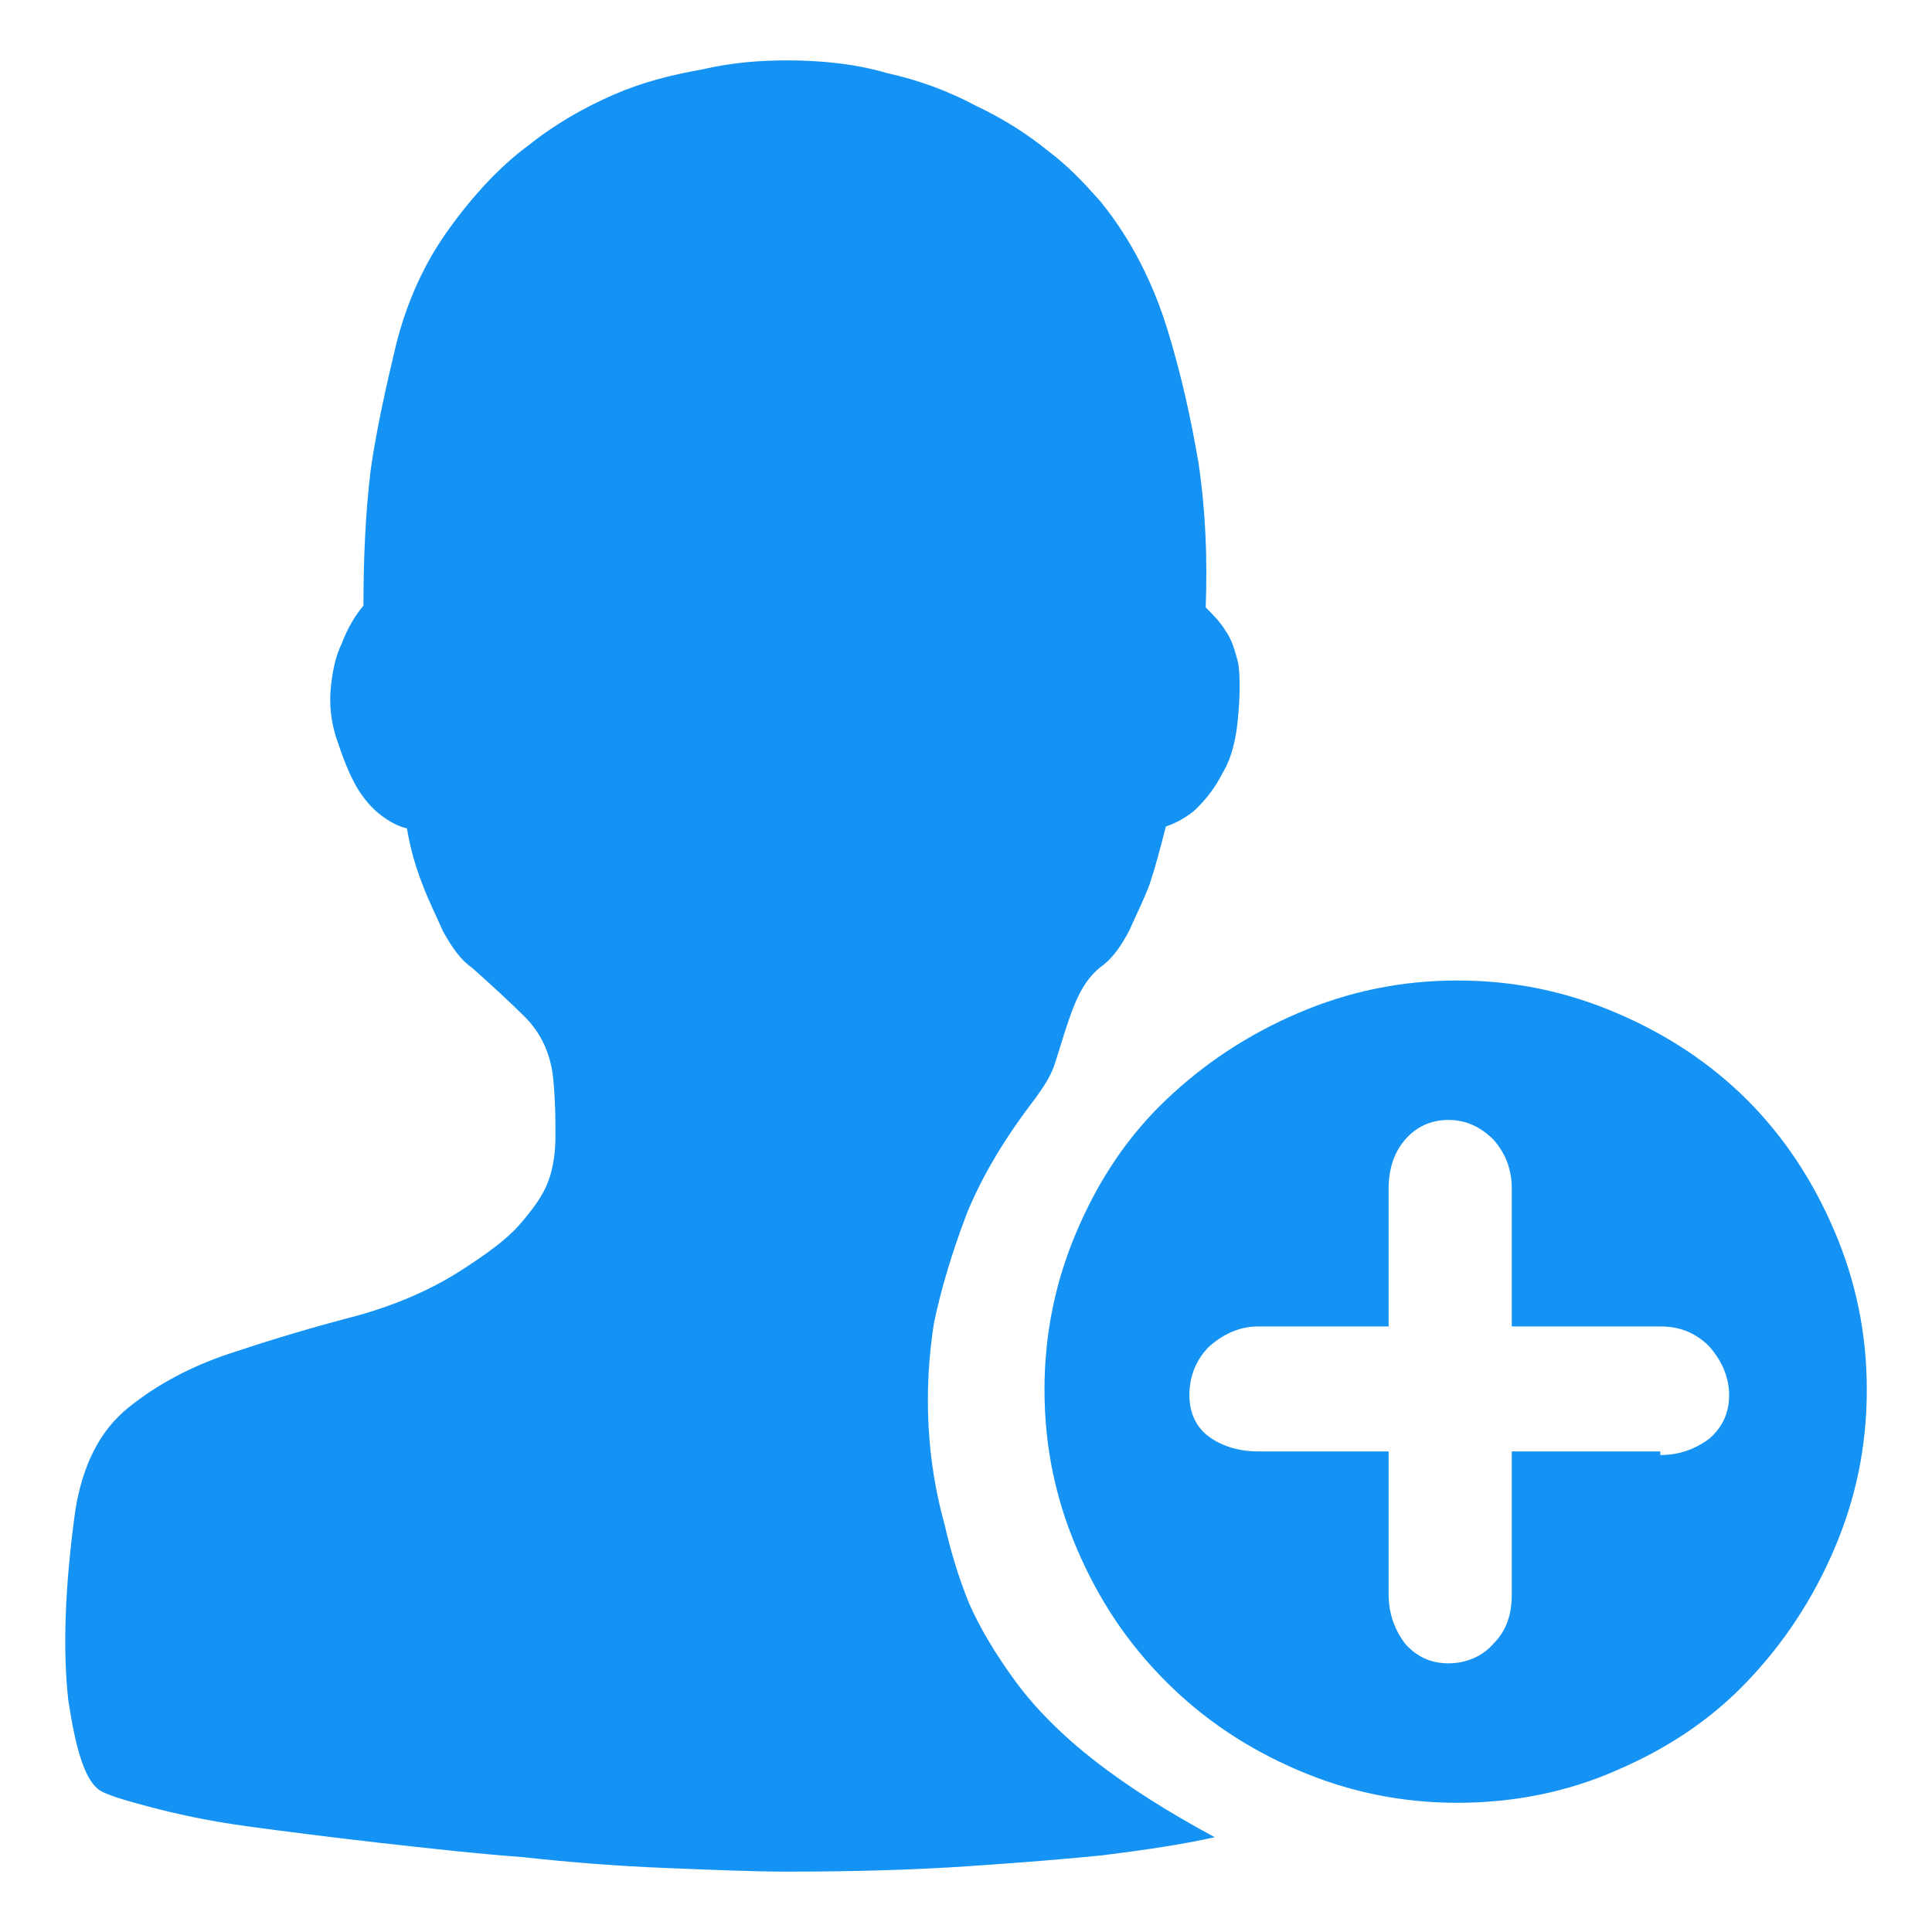<?xml version="1.0" encoding="UTF-8"?>
<svg width="16px" height="16px" viewBox="0 0 16 16" version="1.1" xmlns="http://www.w3.org/2000/svg" xmlns:xlink="http://www.w3.org/1999/xlink">
    <title>1-2-1-注册</title>
    <g id="企业服务" stroke="none" stroke-width="1" fill="none" fill-rule="evenodd">
        <g id="企业服务切换内容" transform="translate(-1020, -855)" fill-rule="nonzero">
            <g id="编组-3" transform="translate(0, 593)">
                <g id="编组-6" transform="translate(1000, 145)">
                    <g id="1-2-1-注册" transform="translate(20, 117)">
                        <rect id="矩形" fill="#000000" opacity="0" x="0" y="0" width="16" height="16"></rect>
                        <path d="M12.07,14.93 C11.605,14.93 11.17,14.84 10.75,14.66 C10.33,14.48 9.97,14.24 9.655,13.925 C9.34,13.61 9.1,13.25 8.92,12.83 C8.74,12.41 8.65,11.975 8.65,11.51 C8.65,11.045 8.74,10.61 8.92,10.19 C9.1,9.77 9.34,9.41 9.655,9.11 C9.97,8.81 10.33,8.57 10.75,8.39 C11.17,8.21 11.605,8.12 12.07,8.12 C12.535,8.12 12.97,8.21 13.39,8.39 C13.81,8.57 14.17,8.81 14.47,9.11 C14.77,9.41 15.01,9.77 15.19,10.19 C15.37,10.61 15.46,11.045 15.46,11.51 C15.46,11.975 15.37,12.41 15.19,12.83 C15.01,13.25 14.77,13.61 14.47,13.925 C14.17,14.24 13.81,14.48 13.39,14.66 C12.985,14.84 12.535,14.93 12.07,14.93 Z M13.75,10.985 L12.52,10.985 L12.52,9.845 C12.52,9.695 12.475,9.56 12.37,9.44 C12.265,9.335 12.145,9.275 11.995,9.275 C11.845,9.275 11.725,9.335 11.635,9.44 C11.545,9.545 11.5,9.68 11.5,9.845 L11.5,10.985 L10.42,10.985 C10.27,10.985 10.135,11.045 10.015,11.15 C9.91,11.255 9.85,11.39 9.85,11.555 C9.85,11.705 9.91,11.825 10.015,11.9 C10.12,11.975 10.255,12.02 10.42,12.02 L11.5,12.02 L11.5,13.205 C11.5,13.355 11.545,13.49 11.635,13.61 C11.725,13.715 11.845,13.775 11.995,13.775 C12.145,13.775 12.28,13.715 12.37,13.61 C12.475,13.505 12.52,13.37 12.52,13.205 L12.52,12.02 L13.75,12.02 L13.75,12.05 C13.9,12.05 14.035,12.005 14.155,11.915 C14.26,11.825 14.32,11.705 14.32,11.555 C14.32,11.405 14.26,11.27 14.155,11.15 C14.035,11.03 13.9,10.985 13.75,10.985 Z M9.655,6.845 C9.61,7.025 9.565,7.19 9.52,7.325 C9.475,7.445 9.415,7.565 9.355,7.7 C9.295,7.82 9.22,7.925 9.145,7.985 C9.04,8.06 8.98,8.15 8.935,8.24 C8.89,8.33 8.86,8.42 8.83,8.51 C8.8,8.6 8.77,8.705 8.74,8.795 C8.71,8.9 8.65,8.99 8.575,9.095 C8.32,9.425 8.125,9.755 8.005,10.055 C7.885,10.37 7.795,10.67 7.735,10.955 C7.69,11.24 7.675,11.525 7.69,11.81 C7.705,12.095 7.75,12.365 7.825,12.635 C7.87,12.83 7.93,13.04 8.02,13.265 C8.11,13.475 8.245,13.7 8.41,13.925 C8.575,14.15 8.8,14.375 9.07,14.585 C9.34,14.795 9.67,15.005 10.06,15.215 C9.79,15.275 9.49,15.32 9.13,15.365 C8.83,15.395 8.47,15.425 8.02,15.455 C7.585,15.485 7.075,15.5 6.52,15.5 C6.235,15.5 5.89,15.485 5.515,15.47 C5.14,15.455 4.735,15.425 4.33,15.38 C3.925,15.35 3.535,15.305 3.13,15.26 C2.74,15.215 2.38,15.17 2.05,15.125 C1.72,15.08 1.45,15.02 1.225,14.96 C1,14.9 0.85,14.855 0.805,14.81 C0.7,14.72 0.625,14.48 0.565,14.075 C0.52,13.67 0.535,13.145 0.625,12.5 C0.685,12.14 0.82,11.855 1.06,11.66 C1.3,11.465 1.585,11.315 1.9,11.21 C2.215,11.105 2.56,11 2.905,10.91 C3.25,10.82 3.565,10.685 3.82,10.52 C4.03,10.385 4.195,10.265 4.3,10.145 C4.405,10.025 4.495,9.905 4.54,9.785 C4.585,9.665 4.6,9.53 4.6,9.41 C4.6,9.275 4.6,9.14 4.585,8.975 C4.57,8.735 4.48,8.555 4.345,8.42 C4.21,8.285 4.06,8.15 3.91,8.015 C3.82,7.955 3.745,7.85 3.67,7.715 C3.61,7.58 3.55,7.46 3.505,7.34 C3.445,7.19 3.4,7.04 3.37,6.86 C3.295,6.845 3.22,6.8 3.16,6.755 C3.1,6.71 3.04,6.65 2.98,6.56 C2.92,6.47 2.86,6.335 2.8,6.155 C2.74,5.99 2.725,5.84 2.74,5.69 C2.755,5.54 2.785,5.42 2.83,5.33 C2.875,5.21 2.935,5.105 3.01,5.015 C3.01,4.64 3.025,4.265 3.07,3.89 C3.115,3.575 3.19,3.23 3.28,2.855 C3.37,2.495 3.52,2.165 3.73,1.88 C3.925,1.61 4.15,1.37 4.375,1.205 C4.6,1.025 4.84,0.89 5.08,0.785 C5.32,0.68 5.56,0.62 5.815,0.575 C6.07,0.515 6.31,0.5 6.52,0.5 C6.805,0.5 7.09,0.53 7.345,0.605 C7.615,0.665 7.855,0.755 8.08,0.875 C8.305,0.98 8.515,1.115 8.68,1.25 C8.86,1.385 8.995,1.535 9.115,1.67 C9.37,1.985 9.55,2.345 9.67,2.735 C9.79,3.125 9.865,3.485 9.925,3.83 C9.985,4.235 10,4.625 9.985,5.03 C10.045,5.09 10.105,5.15 10.15,5.225 C10.195,5.285 10.225,5.375 10.255,5.495 C10.27,5.6 10.27,5.75 10.255,5.915 C10.24,6.125 10.195,6.29 10.12,6.41 C10.06,6.53 9.985,6.62 9.91,6.695 C9.85,6.755 9.745,6.815 9.655,6.845 L9.655,6.845 Z" id="形状" fill="#1493F4"></path>
                    </g>
                </g>
            </g>
        </g>
    </g>
</svg>